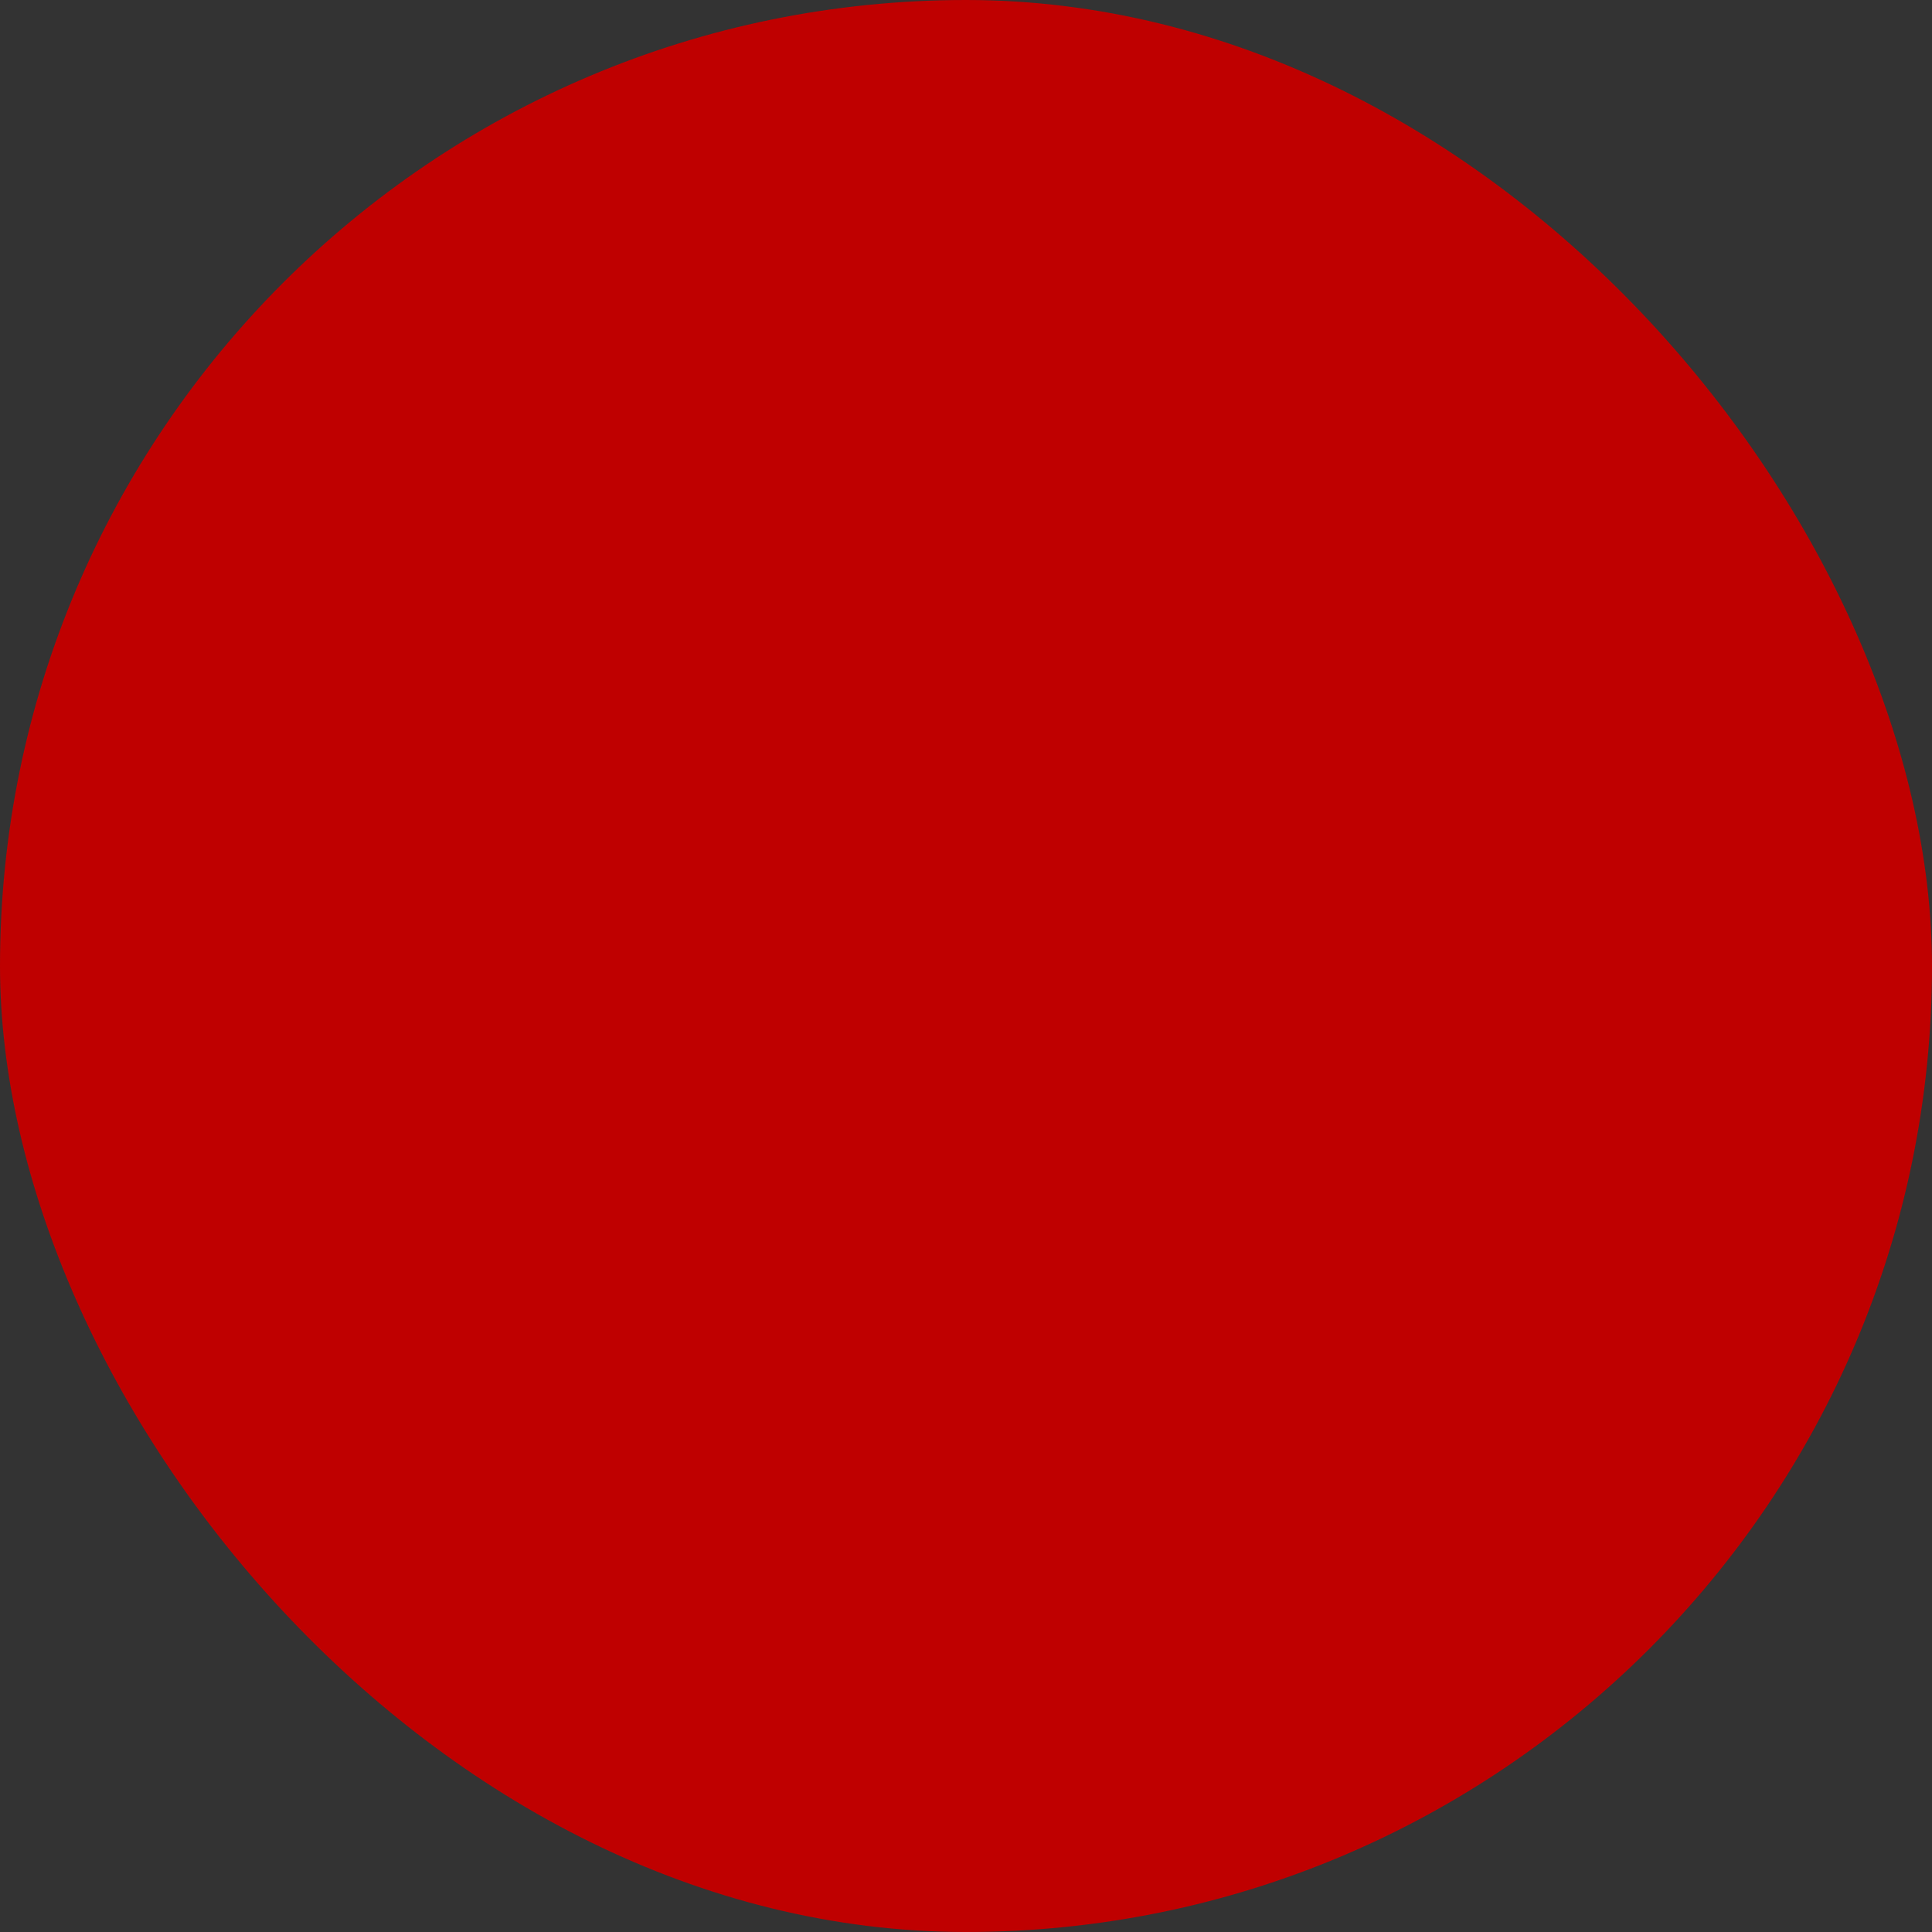 <svg xmlns="http://www.w3.org/2000/svg" viewBox="0 0 100 100" fill-rule="evenodd"><rect x="0" y="0" width="100" height="100" fill="#333333" stroke="none"/><rect x="0" y="0" width="100" height="100" fill="#bf0000" rx="50" ry="50"></rect><g class="t-group-origins" style="transform-origin:center;transform:scale(0.58);"><path d="M50 99.991c-.386 0-.757-.153-1.03-.427L.427 51.022a1.456 1.456 0 0 1 0-2.06L48.972.417c.546-.546 1.513-.546 2.059 0l48.542 48.542a1.456 1.456 0 0 1 0 2.06L51.028 99.564a1.446 1.446 0 0 1-1.028.427zM3.517 49.992 50 96.475 96.486 49.99 50.003 3.507 3.517 49.992z" stroke-width="0.5" stroke="#ffffff" fill="#ffffff" stroke-width-old="0"></path></g></svg>
